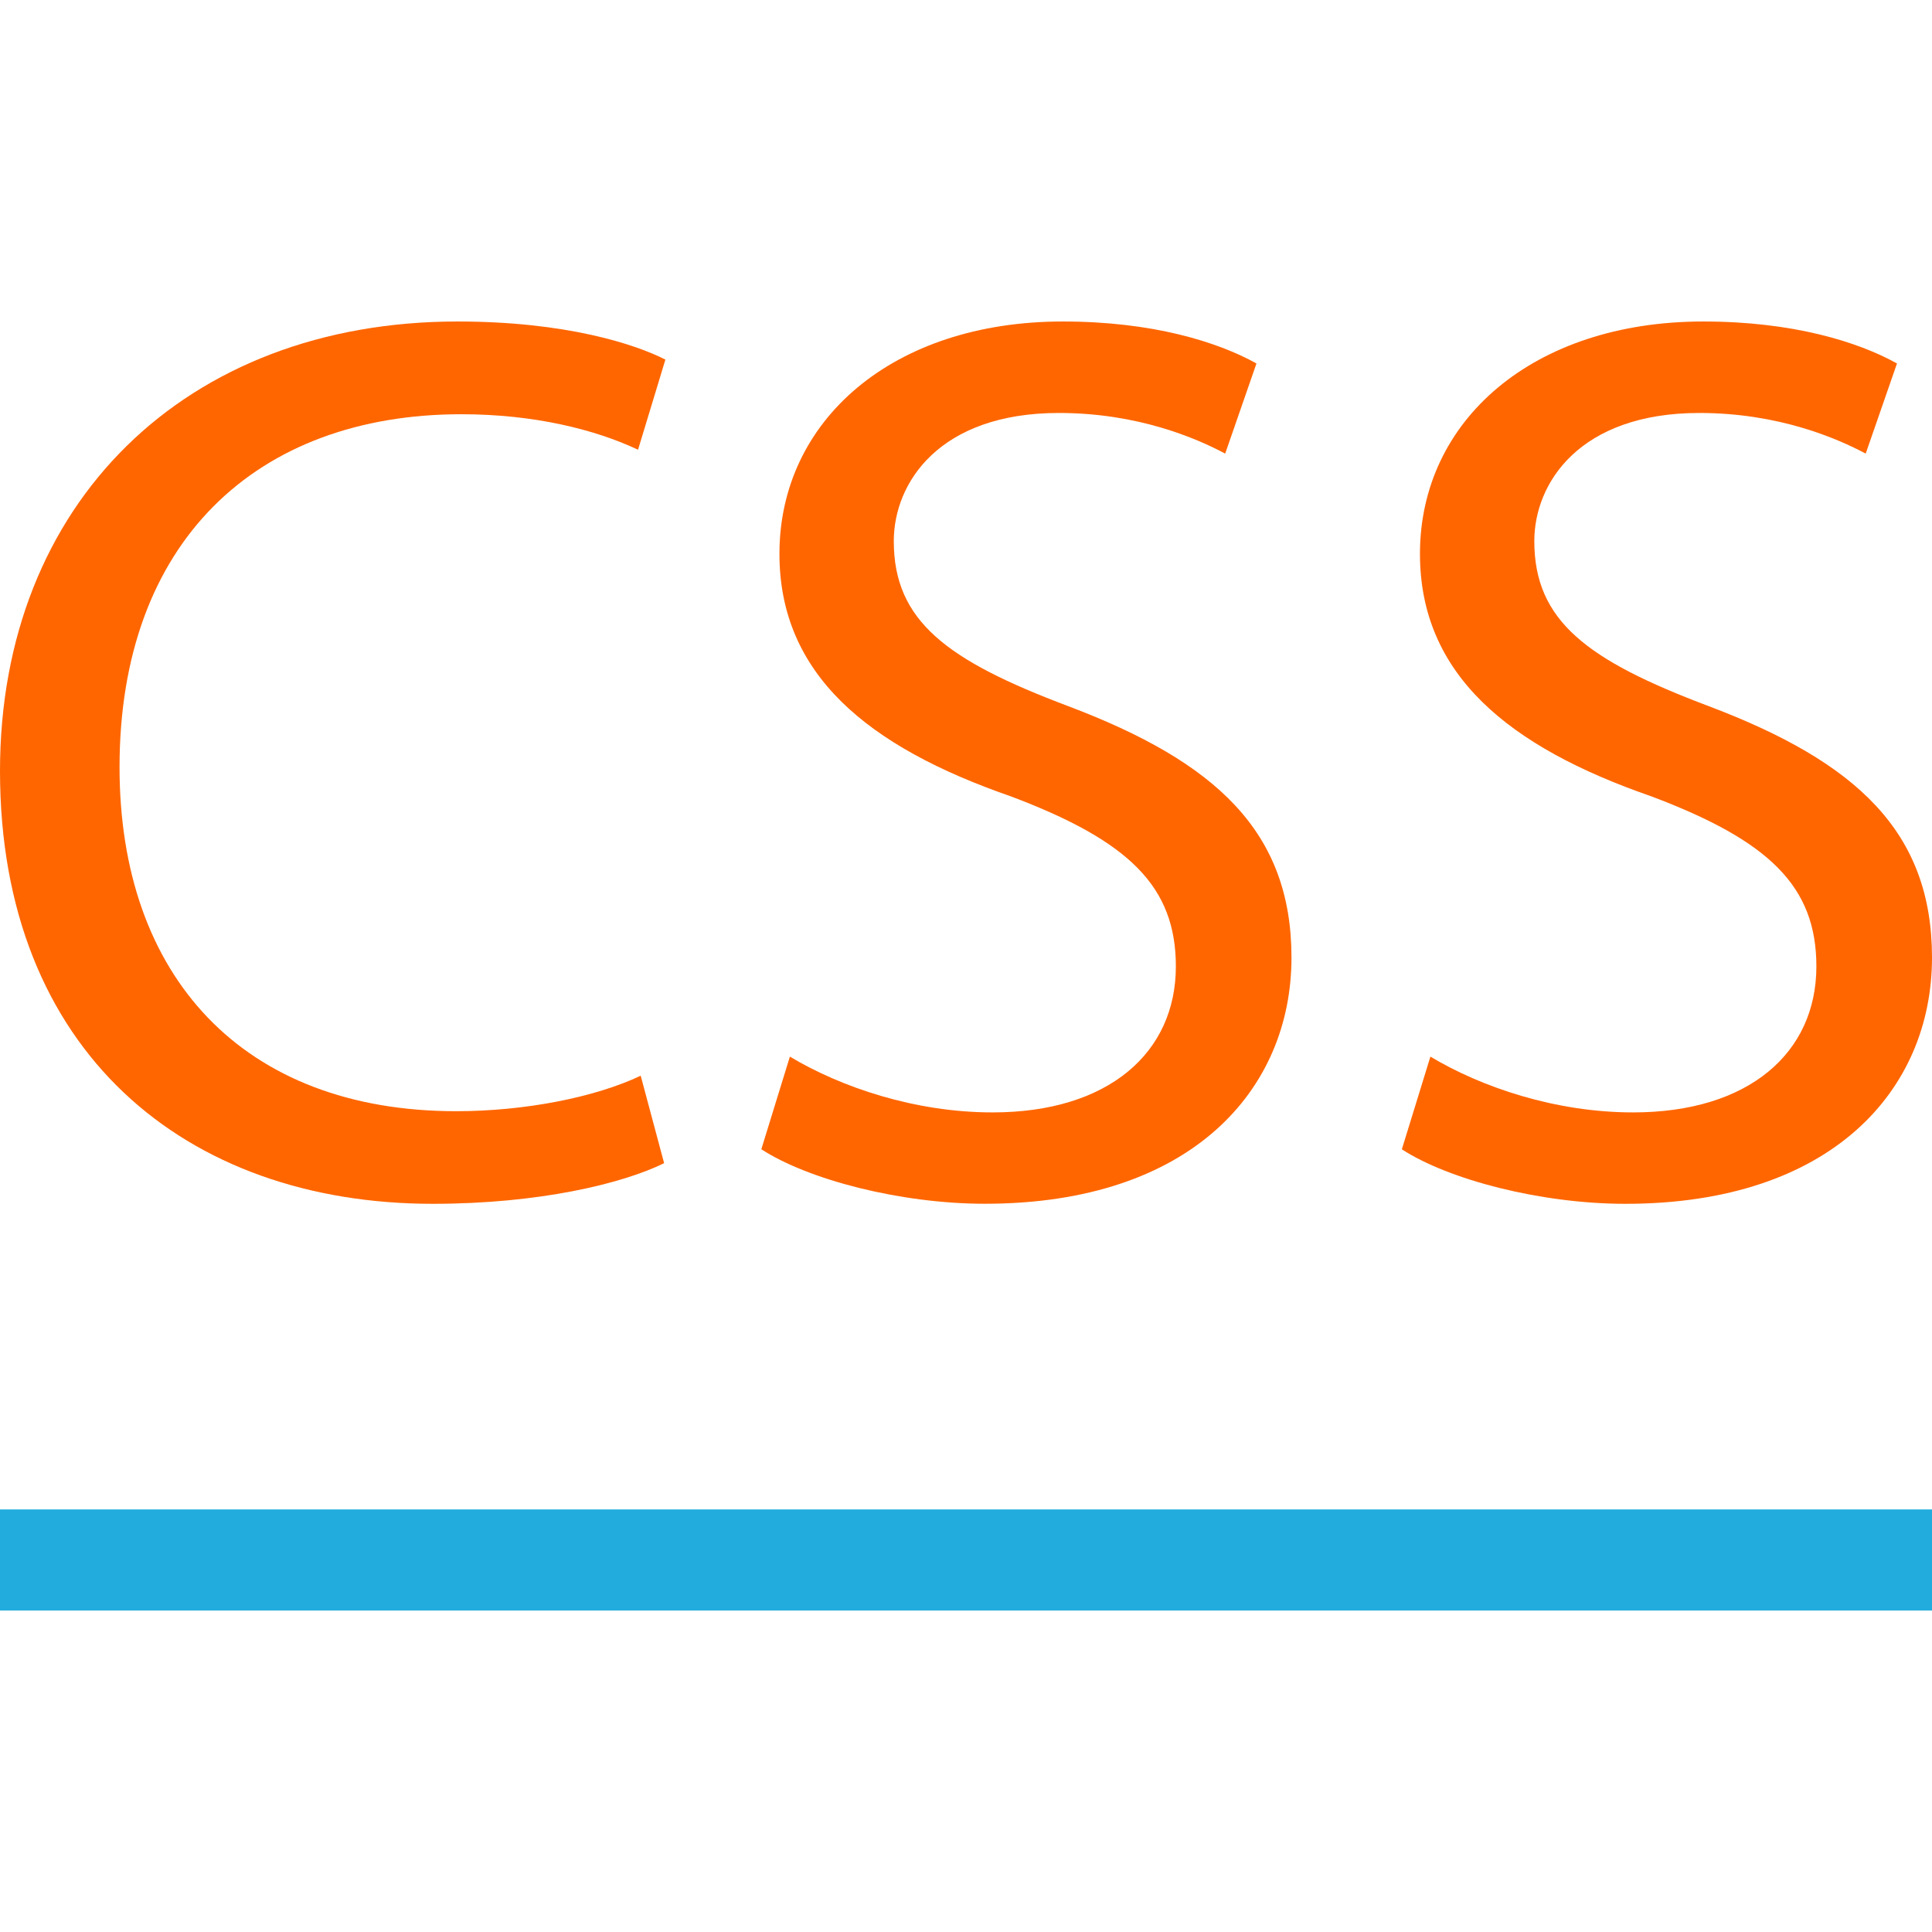 <?xml version="1.0" encoding="iso-8859-1"?>
<!-- Uploaded to: SVG Repo, www.svgrepo.com, Generator: SVG Repo Mixer Tools -->
<svg version="1.1" id="Layer_1" xmlns="http://www.w3.org/2000/svg" xmlns:xlink="http://www.w3.org/1999/xlink" 
	 viewBox="0 0 512 512" xml:space="preserve">
<rect y="400.016" style="fill:#22ACDD;" width="512" height="26.784"/>
<g>
	<path style="fill:#FF6600;" d="M176,308.256c-11.024,5.408-33.056,10.768-61.312,10.768C49.248,319.024,0,278.656,0,204.32
		C0,133.328,49.232,85.2,121.232,85.2c28.912,0,47.184,6.064,55.104,10.096l-7.248,23.888c-11.36-5.36-27.536-9.408-46.816-9.408
		c-54.432,0-90.592,33.968-90.592,93.536c0,55.504,32.72,91.168,89.216,91.168c18.224,0,36.832-3.68,48.896-9.408L176,308.256z"/>
	<path style="fill:#FF6600;" d="M209.328,280.016c13.456,8.064,33.056,14.784,53.728,14.784c30.672,0,48.56-15.808,48.56-38.688
		c0-21.168-12.4-33.28-43.744-45.072c-37.888-13.136-61.312-32.304-61.312-64.272c0-35.328,29.968-61.568,75.088-61.568
		c23.76,0,40.976,5.376,51.328,11.12l-8.288,23.888c-7.584-4.032-23.056-10.768-44.08-10.768c-31.68,0-43.744,18.496-43.744,33.968
		c0,21.2,14.128,31.632,46.176,43.712c39.264,14.816,59.216,33.312,59.216,66.64c0,34.96-26.48,65.248-81.248,65.248
		c-22.384,0-46.848-6.384-59.248-14.448L209.328,280.016z"/>
	<path style="fill:#FF6600;" d="M379.072,280.016c13.456,8.064,33.056,14.784,53.728,14.784c30.672,0,48.56-15.808,48.56-38.688
		c0-21.168-12.4-33.28-43.744-45.072c-37.888-13.136-61.312-32.304-61.312-64.272c0-35.328,29.968-61.568,75.088-61.568
		c23.76,0,40.976,5.376,51.328,11.12l-8.288,23.888c-7.584-4.032-23.056-10.768-44.08-10.768c-31.68,0-43.744,18.496-43.744,33.968
		c0,21.2,14.128,31.632,46.176,43.712C492.048,201.952,512,220.448,512,253.776c0,34.96-26.48,65.248-81.248,65.248
		c-22.384,0-46.848-6.384-59.248-14.448L379.072,280.016z"/>
</g>
</svg>